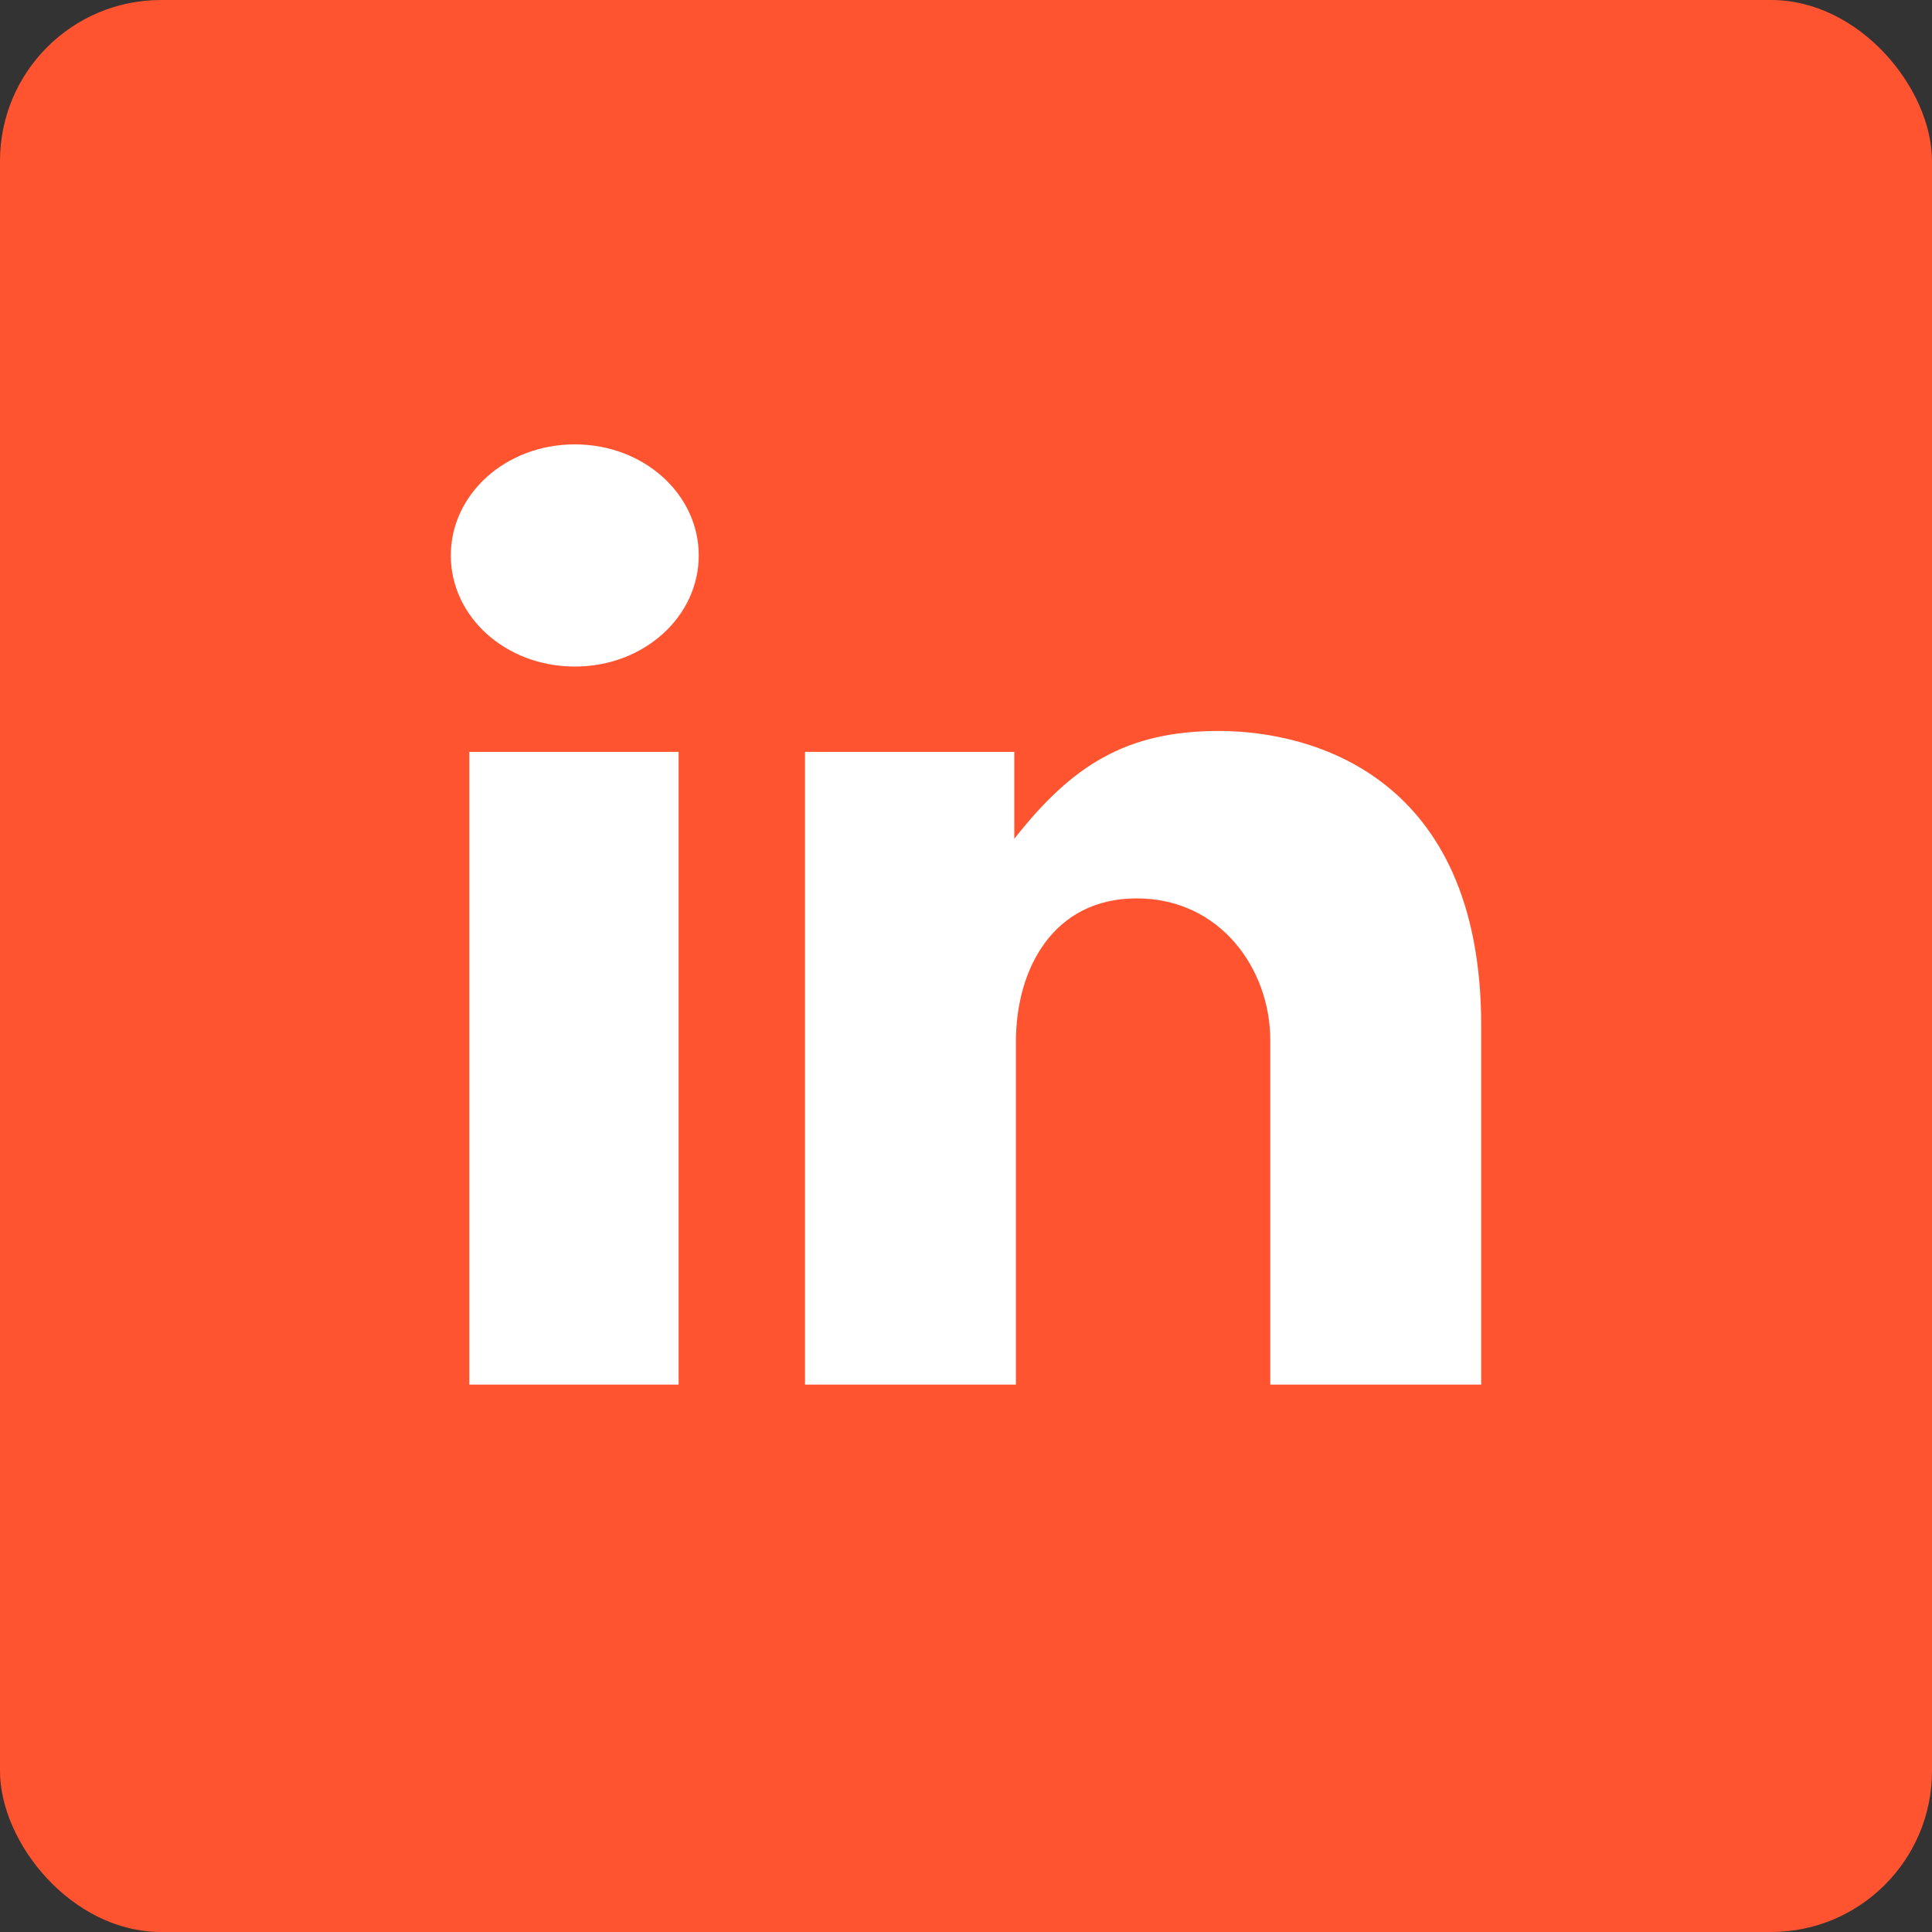 <svg xmlns="http://www.w3.org/2000/svg" width="120" height="120" viewBox="0 0 120 120">
  <rect x="0" y="0" width="120" height="120" fill="#333333" stroke="none"/>
  <g id="Group_331" data-name="Group 331" transform="translate(-1300 -865)">
    <rect id="Rectangle_4" data-name="Rectangle 4" width="120" height="120" rx="10" transform="translate(1300 865)" fill="#ff542f"/>
    <path id="layer1" d="M1.15,21.7h13V61h-13ZM47.7,20.4c-5.7,0-9.1,2.1-12.7,6.7V21.7H22V61H35.1V39.7c0-4.5,2.3-8.9,7.5-8.9s8.3,4.4,8.3,8.8V61H64V38.7C64,23.2,53.5,20.4,47.7,20.4ZM7.7,2.6C3.4,2.6,0,5.7,0,9.5s3.4,6.9,7.7,6.9,7.7-3.1,7.7-6.9S12,2.6,7.7,2.6Z" transform="translate(1328 890.001)" fill="#fff"/>
  </g>
</svg>
